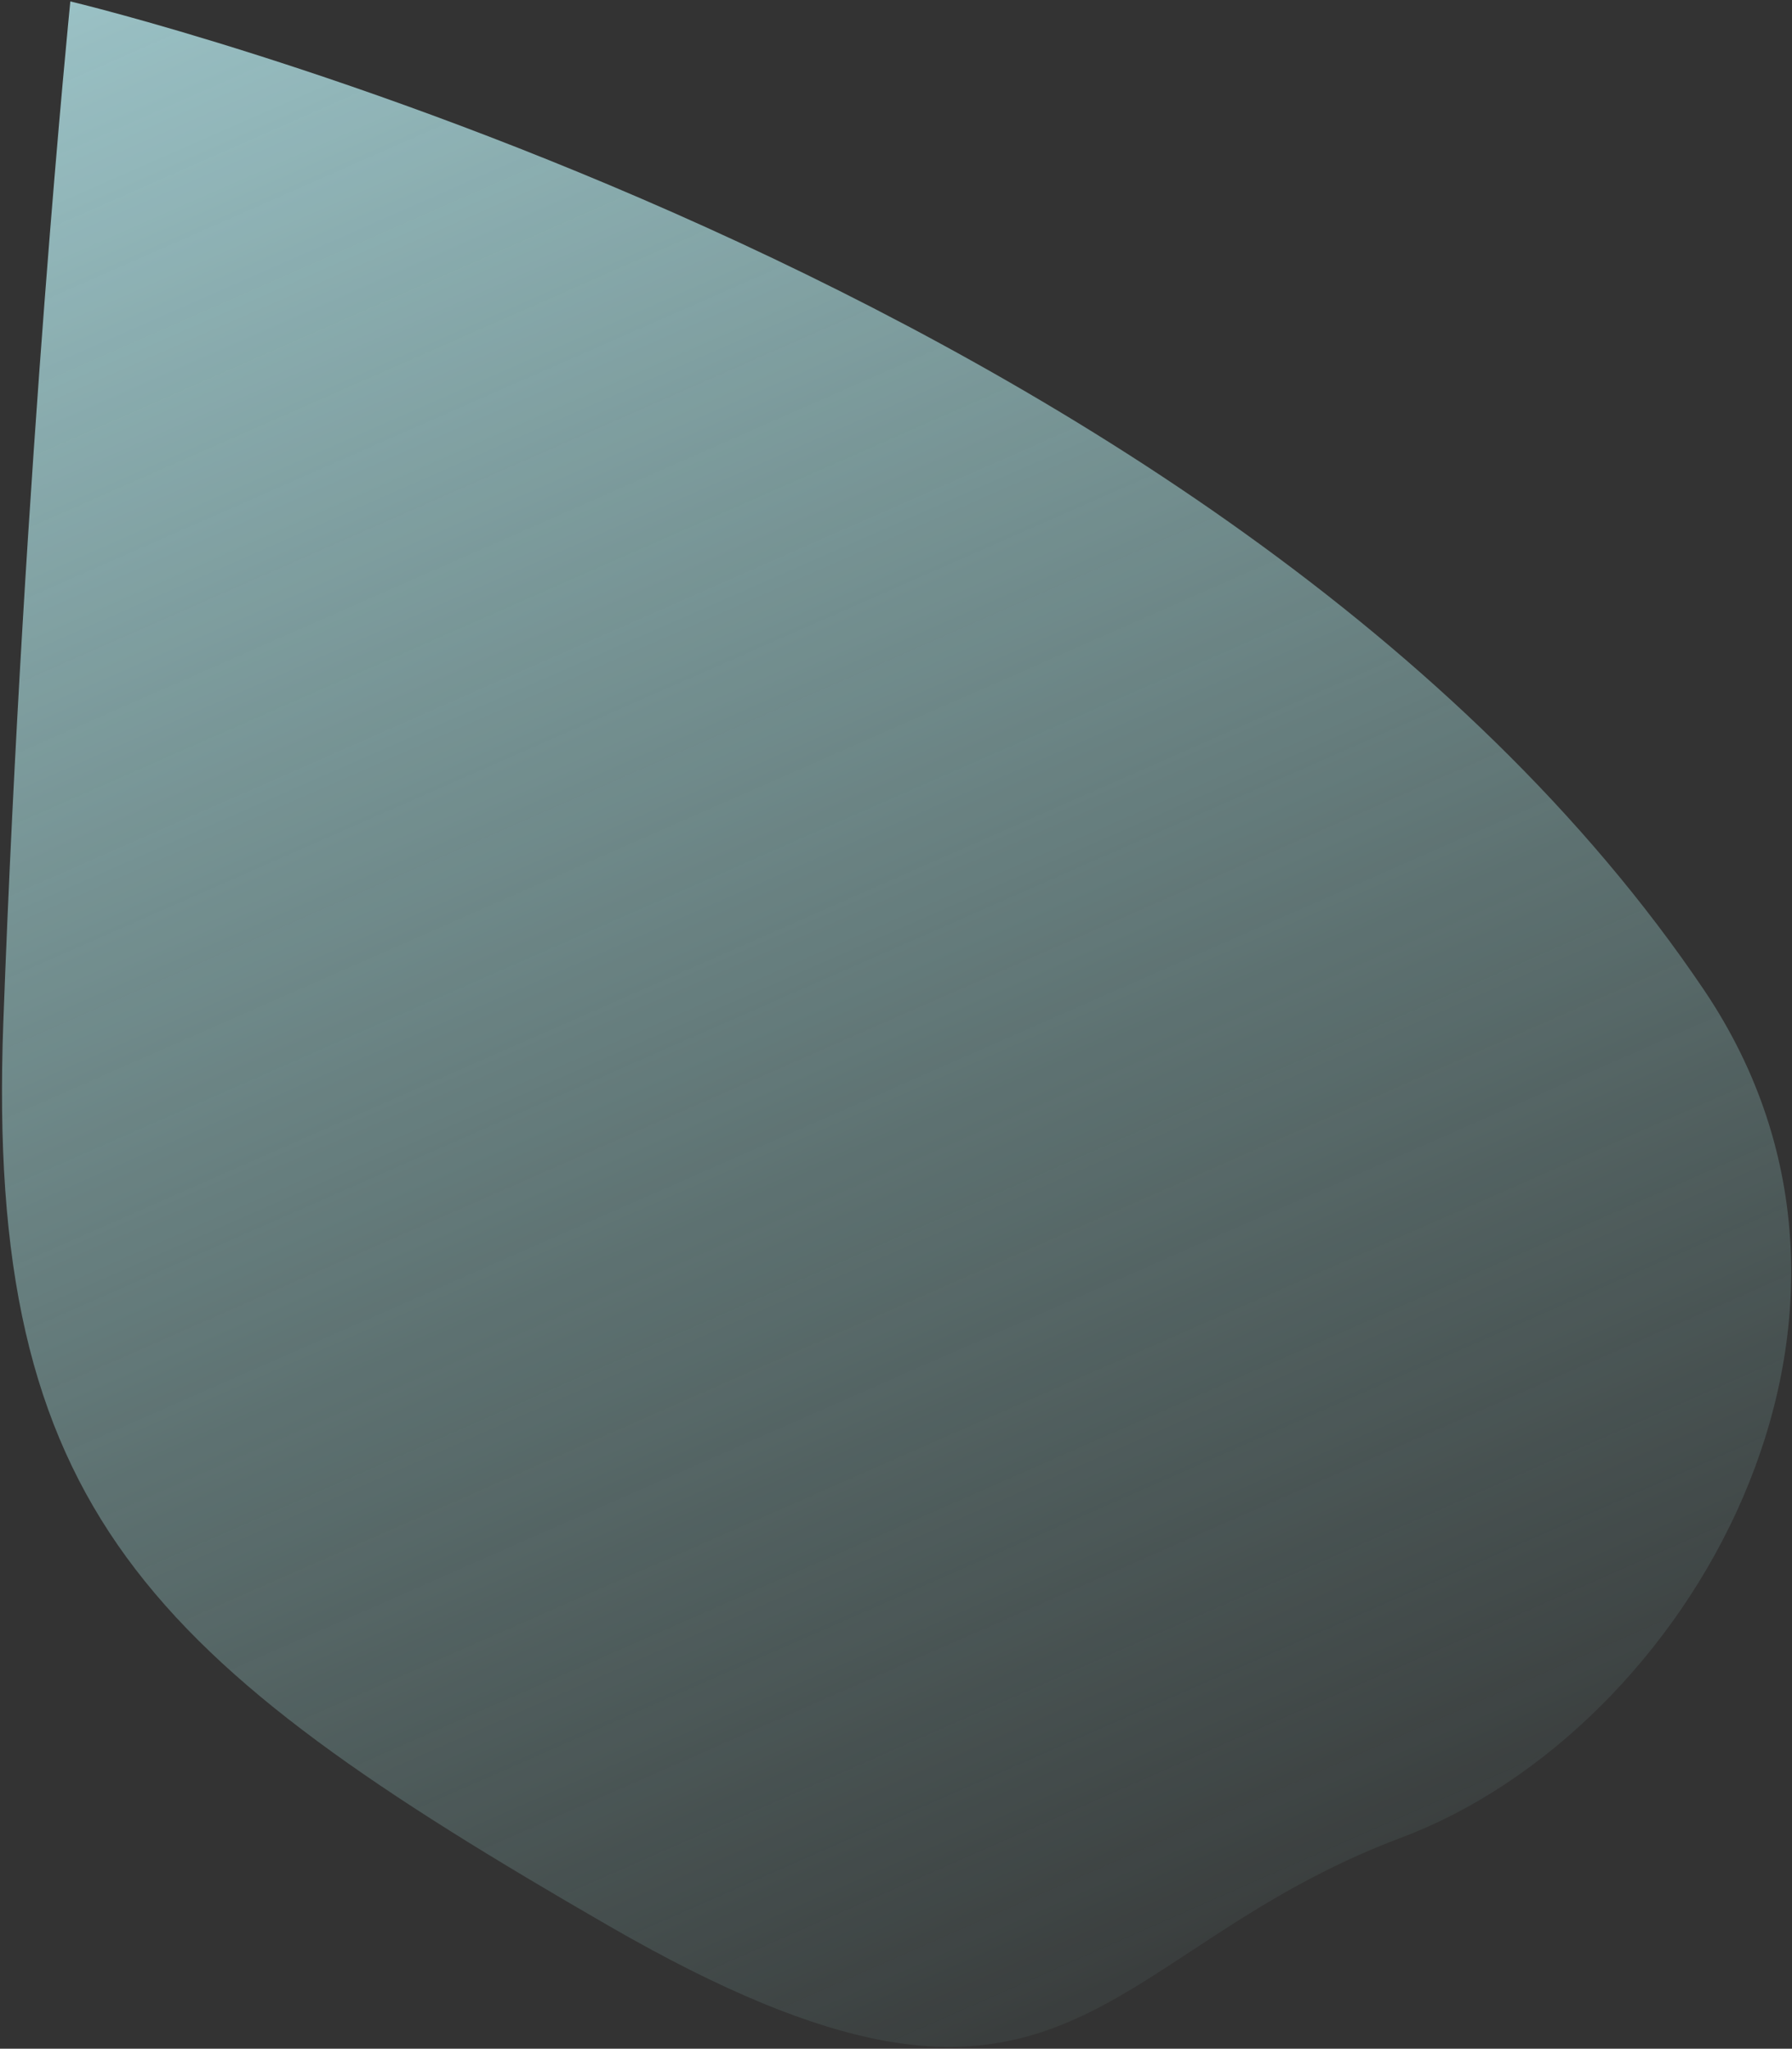 <svg width="734" height="839" viewBox="0 0 734 839" fill="none" xmlns="http://www.w3.org/2000/svg">
<rect x="0" y="0" width="734" height="839" fill="#333333" stroke="none"/>
<g style="mix-blend-mode:screen" opacity="0.8">
<path d="M698.024 405.516C500.563 112.458 28.811 0.579 28.811 0.579C28.811 0.579 9.863 188.049 1.359 418.692C-6.01 618.525 60.742 679.831 249.276 788.634C437.811 897.437 446.709 800.33 573.992 752.542C691.174 708.547 788.789 540.221 698.024 405.516Z" fill="url(#paint0_linear_232_894)"/>
</g>
<defs>
<linearGradient id="paint0_linear_232_894" x1="593.392" y1="837.836" x2="146.674" y2="-178.433" gradientUnits="userSpaceOnUse">
<stop stop-color="#B6FFF9" stop-opacity="0"/>
<stop offset="1" stop-color="#C4F8FF"/>
</linearGradient>
</defs>
</svg>
